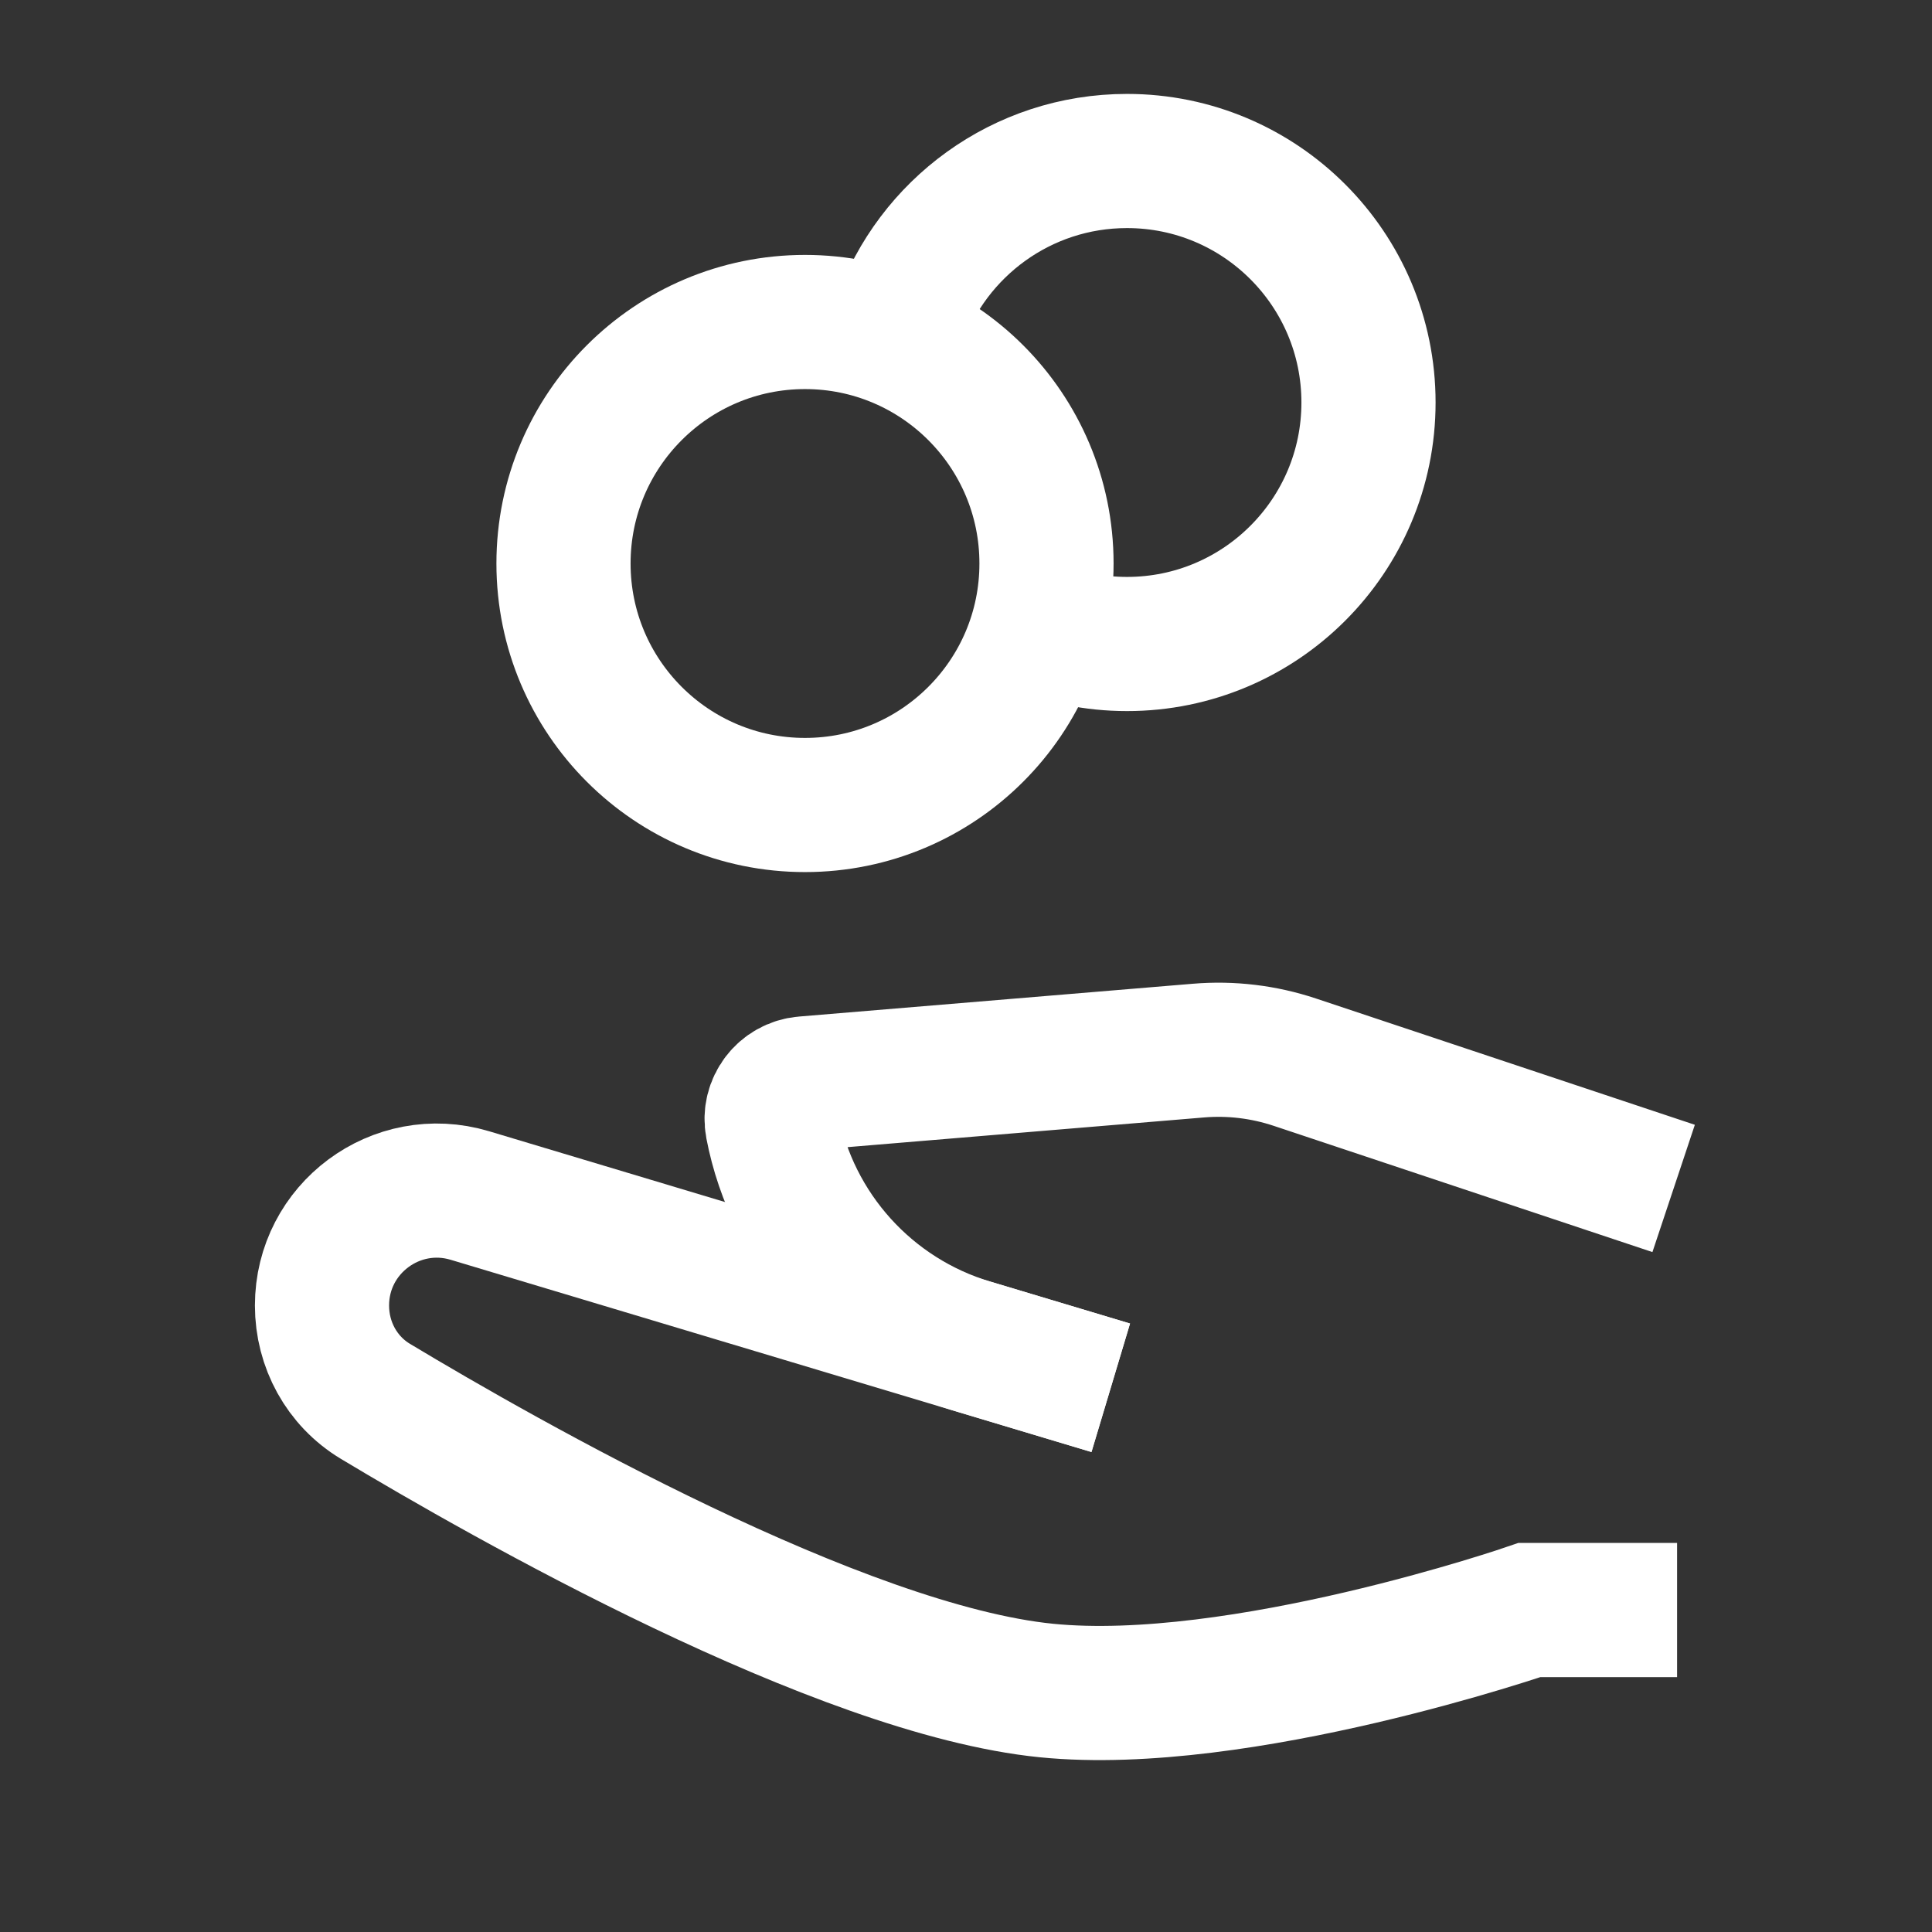 <svg width="72" height="72" viewBox="0 0 72 72" fill="none" xmlns="http://www.w3.org/2000/svg">
<rect x="0" y="0" width="72" height="72" fill="#333333" stroke="none"/>
<path d="M30 30C25.029 30 21 25.971 21 21C21 16.029 25.029 12 30 12C34.971 12 39 16.029 39 21C39 25.971 34.971 30 30 30Z" stroke="white" stroke-width="5"/>
<path d="M33.512 12C34.748 8.504 38.081 6 42 6C46.971 6 51 10.03 51 15C51 19.971 46.971 24 42 24C40.763 24 39.585 23.75 38.512 23.299" stroke="white" stroke-width="5"/>
<path d="M60 60.001H57C57 60.001 46.21 63.721 39 63.001C31.301 62.231 18.816 55.124 13.991 52.224C12.738 51.471 12 50.115 12 48.653C12 45.786 14.764 43.73 17.51 44.553L39 51.001" stroke="white" stroke-width="5" stroke-linecap="square"/>
<path d="M60 43.499L48.252 39.583C47.096 39.198 45.874 39.051 44.659 39.153L29.978 40.376C29.189 40.442 28.631 41.178 28.78 41.956C29.53 45.855 32.384 49.014 36.187 50.155L39 50.999" stroke="white" stroke-width="5" stroke-linecap="square"/>
</svg>

